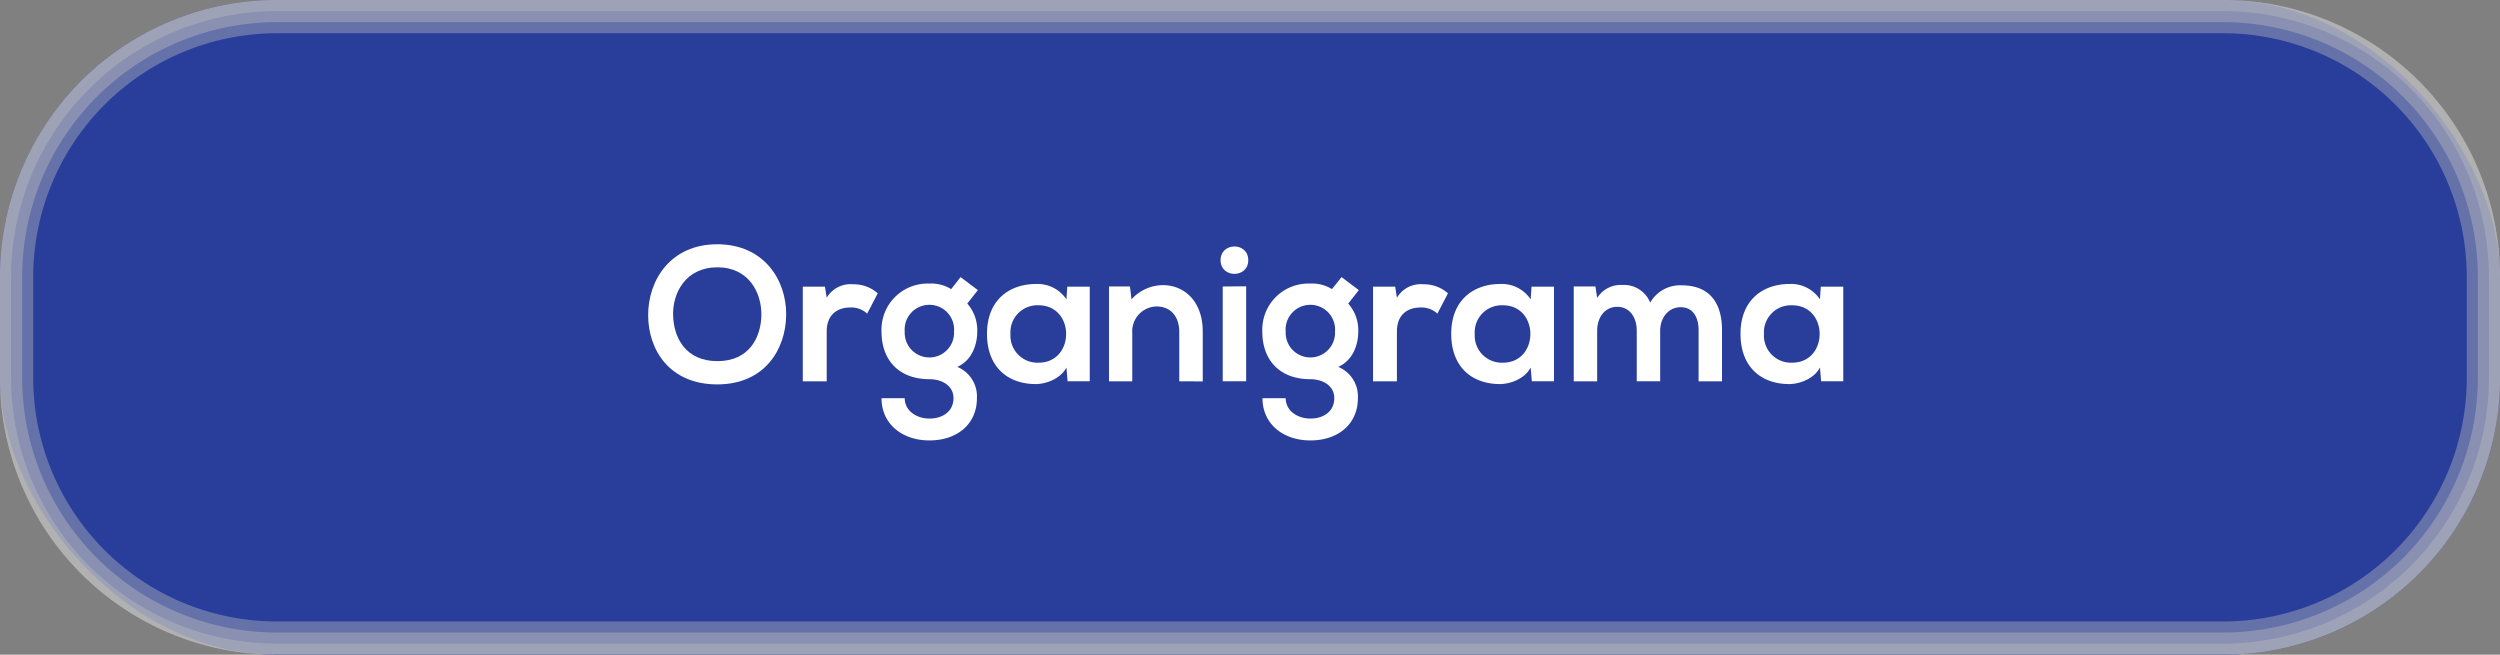 <?xml version="1.0" encoding="UTF-8"?> <svg xmlns="http://www.w3.org/2000/svg" viewBox="0 0 451.55 118.25"><rect x="0" y="0" width="451.55" height="118.25" fill="#808080" stroke="none"/><defs><style>.cls-1{isolation:isolate;}.cls-2{fill:#293e9b;}.cls-3{opacity:0.4;mix-blend-mode:multiply;}.cls-4{fill:#bfbfbf;}.cls-5{fill:#fff;}</style></defs><title>btn2</title><g class="cls-1"><g id="Capa_2" data-name="Capa 2"><g id="Capa_1-2" data-name="Capa 1"><rect class="cls-2" width="451.55" height="118.25" rx="50"></rect><g class="cls-3"><path class="cls-4" d="M401.55,6a44.05,44.05,0,0,1,44,44V68.25a44,44,0,0,1-44,44H50a44,44,0,0,1-44-44V50A44.05,44.05,0,0,1,50,6H401.55m0-6H50A50,50,0,0,0,0,50V68.25a50,50,0,0,0,50,50H401.55a50,50,0,0,0,50-50V50a50,50,0,0,0-50-50Z"></path></g><g class="cls-3"><path class="cls-4" d="M401.55,4a46.06,46.06,0,0,1,46,46V68.25a46.05,46.05,0,0,1-46,46H50a46.05,46.05,0,0,1-46-46V50A46.06,46.06,0,0,1,50,4H401.55m0-4H50A50,50,0,0,0,0,50V68.25a50,50,0,0,0,50,50H401.55a50,50,0,0,0,50-50V50a50,50,0,0,0-50-50Z"></path></g><g class="cls-3"><path class="cls-4" d="M401.55,2a48.06,48.06,0,0,1,48,48V68.25a48.06,48.06,0,0,1-48,48H50a48.05,48.05,0,0,1-48-48V50A48.05,48.05,0,0,1,50,2H401.55m0-2H50A50,50,0,0,0,0,50V68.25a50,50,0,0,0,50,50H401.55a50,50,0,0,0,50-50V50a50,50,0,0,0-50-50Z"></path></g><path class="cls-5" d="M142,56.88c-.07,6.27-3.92,12.55-12.45,12.55s-12.48-6.14-12.48-12.52,4.09-12.79,12.48-12.79S142.06,50.53,142,56.88Zm-20.42.1c.1,4,2.25,8.25,8,8.25s7.87-4.3,7.94-8.29-2.22-8.66-7.94-8.66S121.46,52.89,121.57,57Z"></path><path class="cls-5" d="M149,51.78l.32,2a5,5,0,0,1,4.82-2.43,6.48,6.48,0,0,1,4.4,1.63l-1.91,3.67a4.22,4.22,0,0,0-3.05-1.11c-2.22,0-4.26,1.18-4.26,4.34v9H145V51.78Z"></path><path class="cls-5" d="M173.5,50.05l3.12,2.35-1.91,2.43a7.27,7.27,0,0,1,1.8,5.06c0,2.12-.79,5.1-3.6,6.38a5.76,5.76,0,0,1,3.54,5.65c0,4.72-3.61,7.63-8.57,7.63s-8.66-3-8.66-7.63h4.19c0,2.22,2.05,3.68,4.47,3.68s4.34-1.32,4.34-3.68-2.22-3.43-4.34-3.43c-5.34,0-8.66-3.26-8.66-8.6a8.33,8.33,0,0,1,8.66-8.67,6.81,6.81,0,0,1,3.92,1Zm-10.09,9.84a4.46,4.46,0,1,0,8.91,0,4.47,4.47,0,1,0-8.91,0Z"></path><path class="cls-5" d="M192.77,51.78h4.06V68.87h-4l-.21-2.5c-1,2-3.64,3-5.54,3-5.06,0-8.81-3.08-8.81-9.08s3.92-9,8.91-9a6.27,6.27,0,0,1,5.44,2.78Zm-10.26,8.53a4.89,4.89,0,0,0,5.06,5.2c6.66,0,6.66-10.37,0-10.37A4.87,4.87,0,0,0,182.51,60.31Z"></path><path class="cls-5" d="M213,68.87V59.93c0-2.6-1.42-4.58-4.12-4.58a4.49,4.49,0,0,0-4.37,4.78v8.74h-4.2V51.74h3.78l.28,2.33A7.71,7.71,0,0,1,210,51.5c4,0,7.24,3,7.24,8.39v9Z"></path><path class="cls-5" d="M225.46,47c0,3.29-5,3.29-5,0S225.46,43.67,225.46,47Zm-4.61,4.75V68.87h4.23V51.71Z"></path><path class="cls-5" d="M242.31,50.05l3.12,2.35-1.91,2.43a7.28,7.28,0,0,1,1.81,5.06c0,2.12-.8,5.1-3.61,6.38a5.76,5.76,0,0,1,3.54,5.65c0,4.72-3.61,7.63-8.57,7.63s-8.66-3-8.66-7.63h4.19c0,2.22,2.05,3.68,4.47,3.68S241,74.28,241,71.92s-2.22-3.43-4.34-3.43c-5.34,0-8.66-3.26-8.66-8.6a8.33,8.33,0,0,1,8.66-8.67,6.79,6.79,0,0,1,3.92,1Zm-10.09,9.84a4.46,4.46,0,1,0,8.91,0,4.47,4.47,0,1,0-8.91,0Z"></path><path class="cls-5" d="M252,51.78l.31,2a5,5,0,0,1,4.82-2.43,6.46,6.46,0,0,1,4.4,1.63l-1.91,3.67a4.2,4.2,0,0,0-3.05-1.11c-2.22,0-4.26,1.18-4.26,4.34v9H248V51.78Z"></path><path class="cls-5" d="M276.63,51.78h4.05V68.87h-4l-.21-2.5c-1,2-3.64,3-5.55,3-5.06,0-8.8-3.08-8.8-9.08s3.92-9,8.91-9a6.27,6.27,0,0,1,5.44,2.78Zm-10.26,8.53a4.89,4.89,0,0,0,5.06,5.2c6.65,0,6.65-10.37,0-10.37A4.87,4.87,0,0,0,266.37,60.31Z"></path><path class="cls-5" d="M295.63,68.87V59.72c0-2.26-1.18-4.3-3.51-4.3s-3.64,2-3.64,4.3v9.15h-4.23V51.74h3.92l.31,2.08A5,5,0,0,1,293,51.47a5.11,5.11,0,0,1,5.06,3.19,6.19,6.19,0,0,1,5.72-3.12c4.86,0,7.25,3,7.25,8.11v9.22h-4.23V59.65c0-2.25-.94-4.16-3.23-4.16s-3.71,2-3.71,4.23v9.15Z"></path><path class="cls-5" d="M328.87,51.78h4.06V68.87h-4l-.21-2.5c-1,2-3.64,3-5.55,3-5.06,0-8.8-3.08-8.8-9.08s3.92-9,8.91-9a6.27,6.27,0,0,1,5.44,2.78Zm-10.26,8.53a4.89,4.89,0,0,0,5.06,5.2c6.66,0,6.66-10.37,0-10.37A4.87,4.87,0,0,0,318.61,60.31Z"></path></g></g></g></svg> 